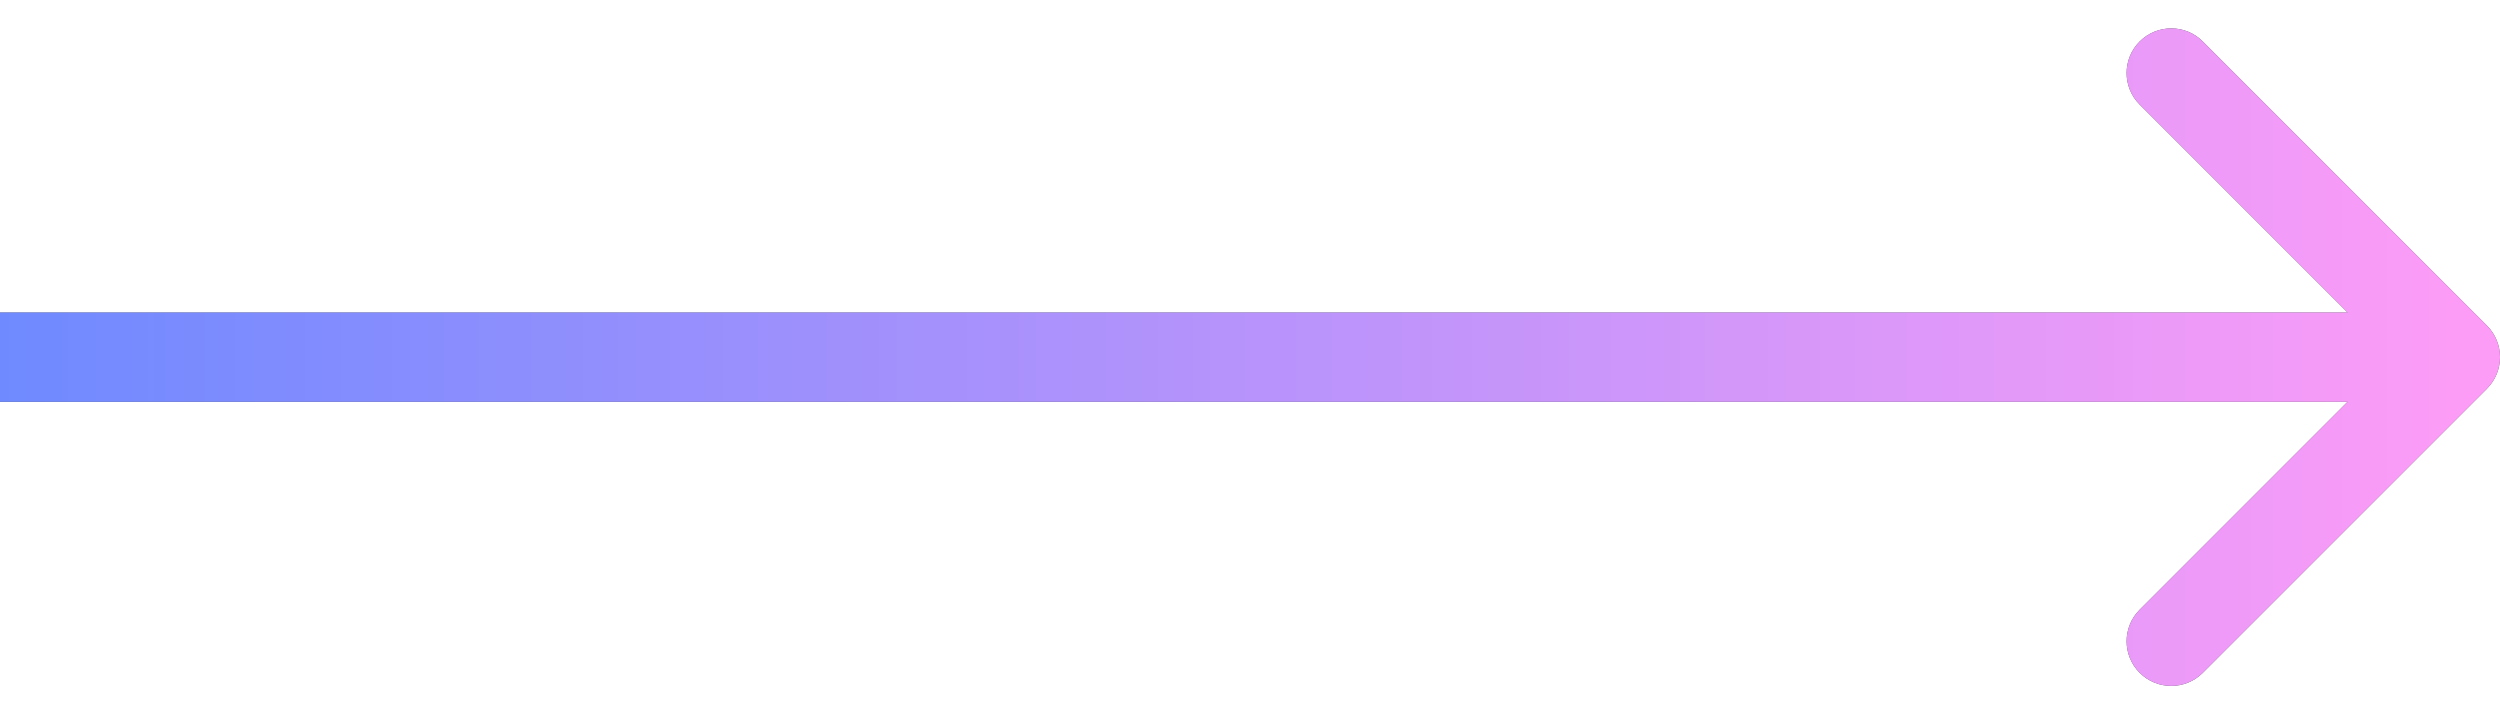 <?xml version="1.0" encoding="UTF-8"?> <svg xmlns="http://www.w3.org/2000/svg" width="56" height="16" viewBox="0 0 56 16" fill="none"><path d="M55.707 8.707C56.098 8.317 56.098 7.683 55.707 7.293L49.343 0.929C48.953 0.538 48.319 0.538 47.929 0.929C47.538 1.319 47.538 1.953 47.929 2.343L53.586 8L47.929 13.657C47.538 14.047 47.538 14.681 47.929 15.071C48.319 15.462 48.953 15.462 49.343 15.071L55.707 8.707ZM0 9H55V7H0V9Z" fill="#4A4D52"></path><path d="M55.707 8.707C56.098 8.317 56.098 7.683 55.707 7.293L49.343 0.929C48.953 0.538 48.319 0.538 47.929 0.929C47.538 1.319 47.538 1.953 47.929 2.343L53.586 8L47.929 13.657C47.538 14.047 47.538 14.681 47.929 15.071C48.319 15.462 48.953 15.462 49.343 15.071L55.707 8.707ZM0 9H55V7H0V9Z" fill="url(#paint0_linear_5351_517)"></path><defs><linearGradient id="paint0_linear_5351_517" x1="0" y1="8.5" x2="55" y2="8.5" gradientUnits="userSpaceOnUse"><stop stop-color="#6F8AFF"></stop><stop offset="1" stop-color="#FC9CF7"></stop></linearGradient></defs></svg> 